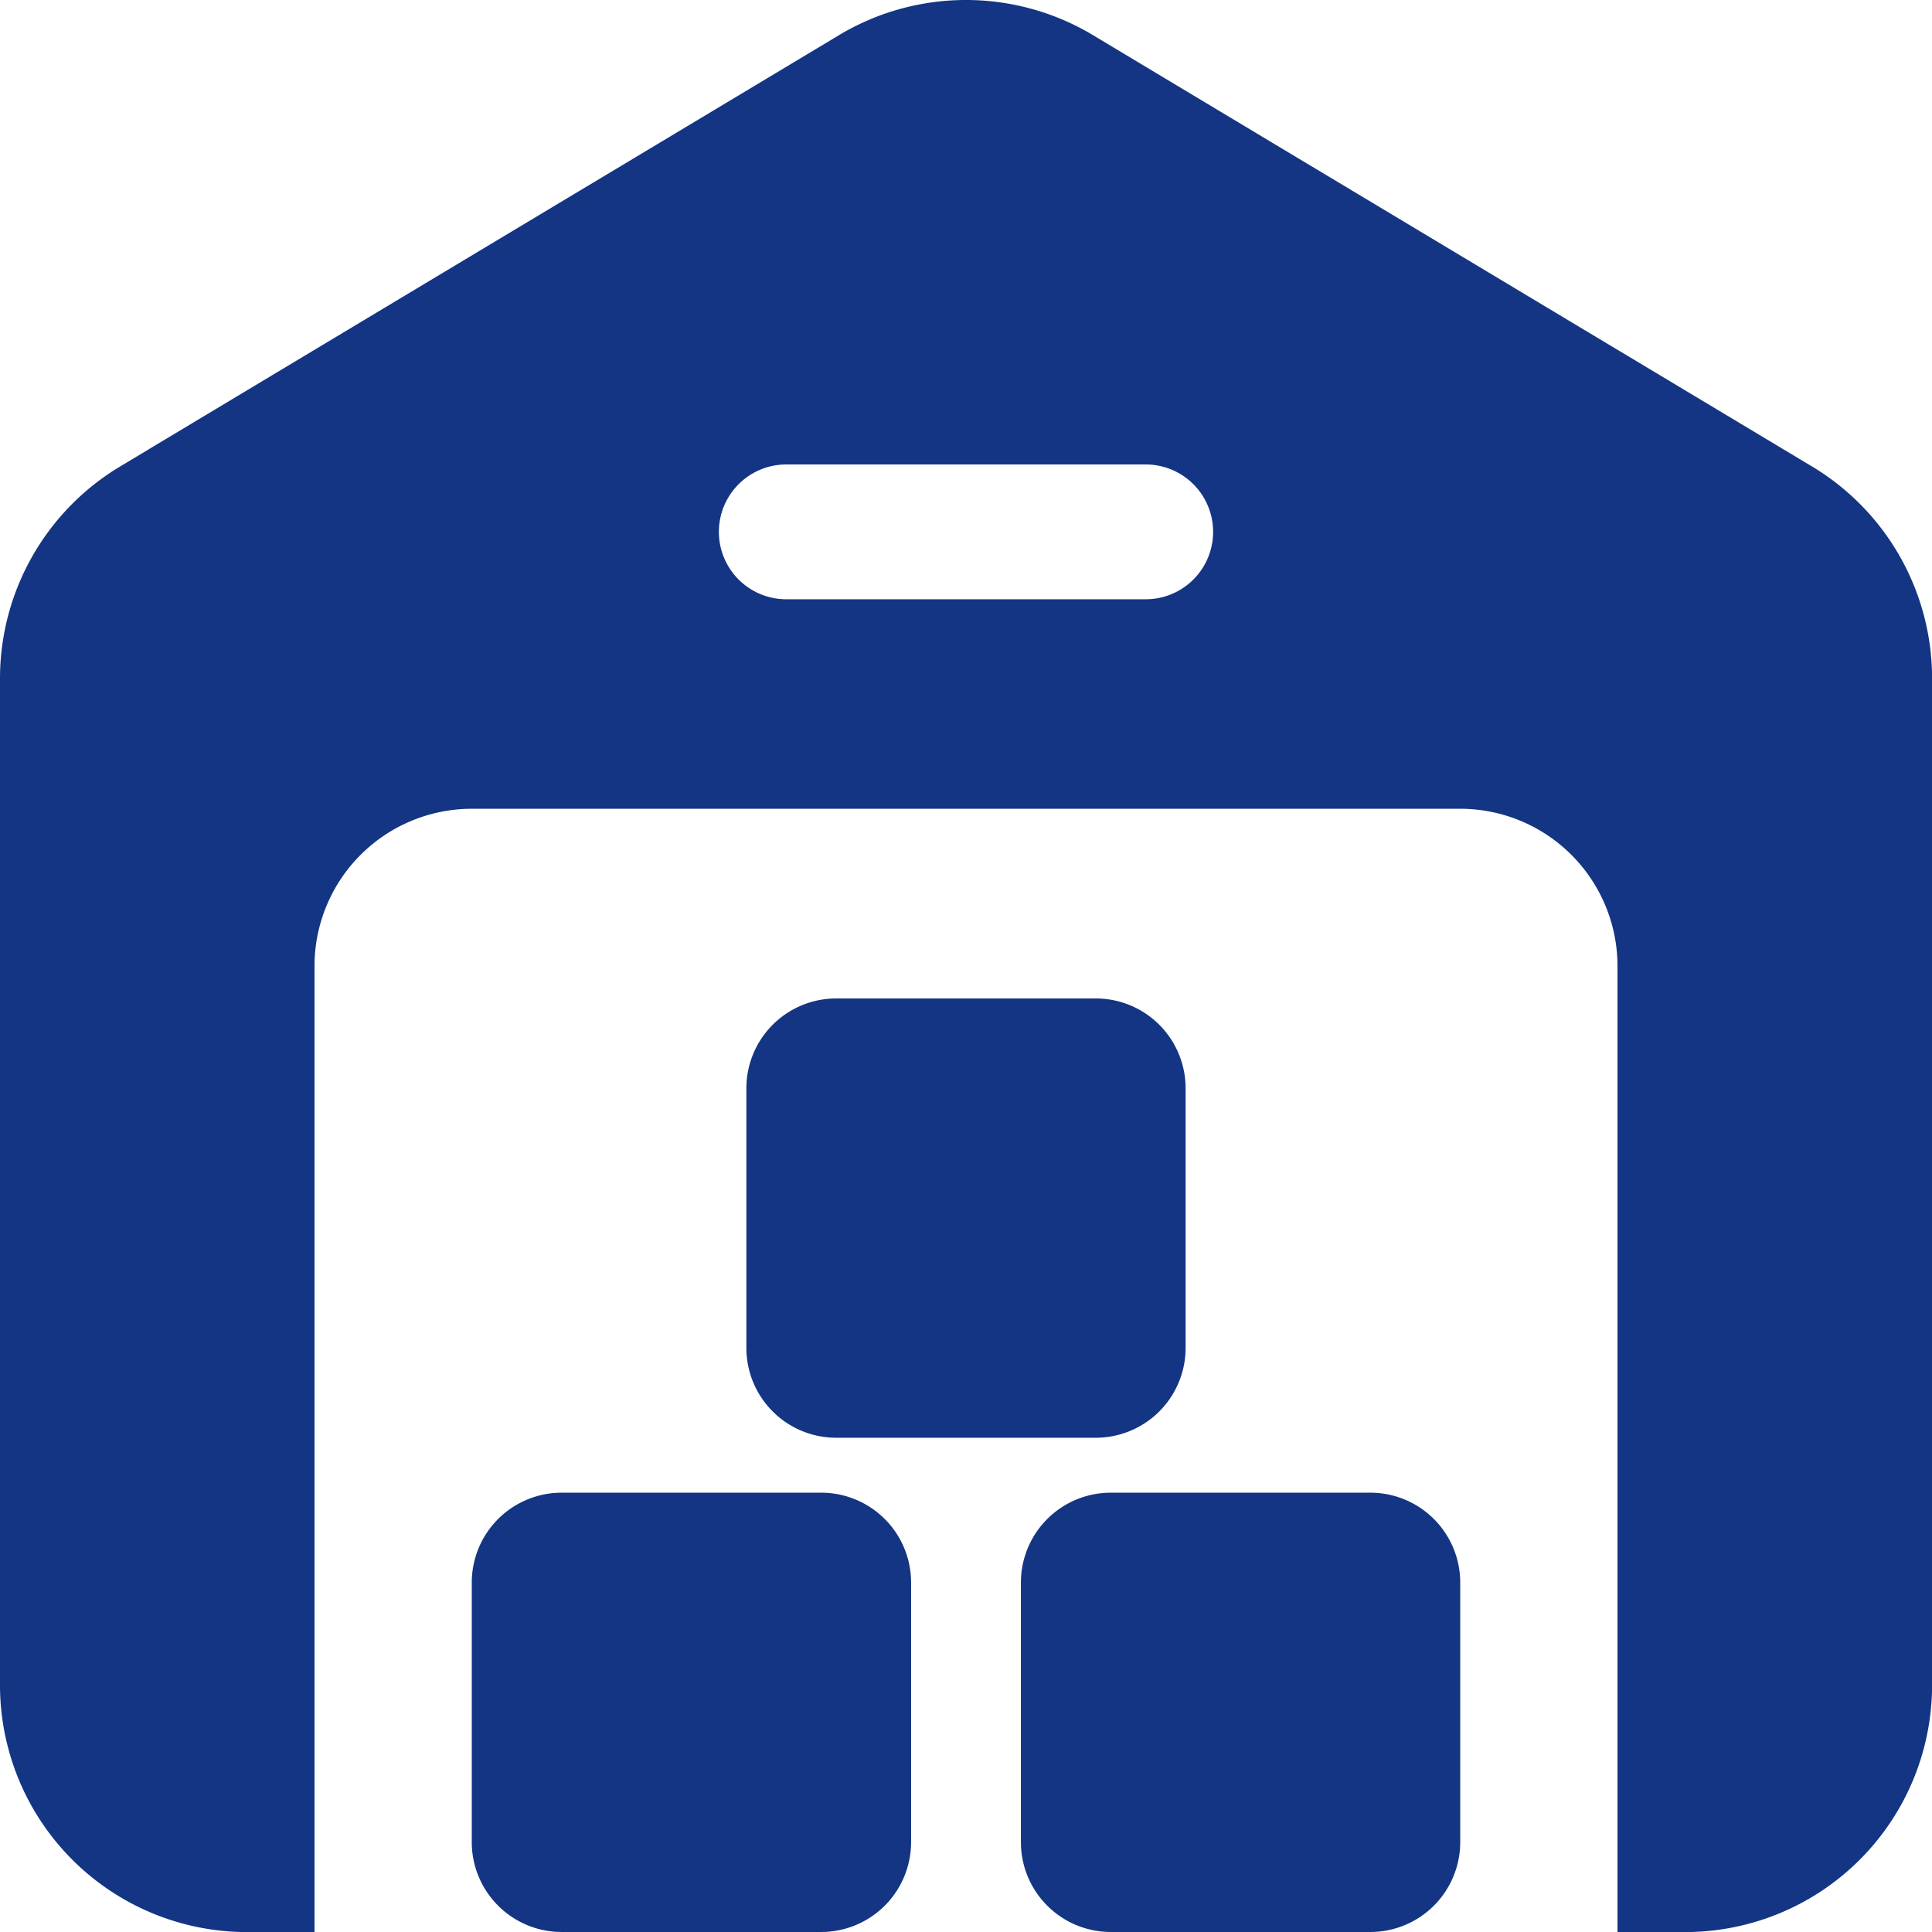 <svg xmlns="http://www.w3.org/2000/svg" width="130.145" height="130.147" viewBox="0 0 130.145 130.147"><g id="Icon" transform="translate(-1.25 -1.25)"><path id="Caminho_24" data-name="Caminho 24" d="M22.436,131.4V66.324A10.6,10.6,0,0,1,33.03,55.731H99.616a10.6,10.6,0,0,1,10.593,10.593V131.4h4.54A16.637,16.637,0,0,0,131.4,114.75v-67.8a16.649,16.649,0,0,0-8.081-14.274C111.855,25.8,86.619,10.664,74.888,3.624a16.637,16.637,0,0,0-17.131,0C46.026,10.664,20.79,25.8,9.331,32.68A16.649,16.649,0,0,0,1.25,46.953v67.8A16.637,16.637,0,0,0,17.9,131.4Zm31.78-89.782H78.429a4.54,4.54,0,0,0,0-9.08H54.216a4.54,4.54,0,0,0,0,9.08Z" transform="translate(0 0)" fill="#133583" fill-rule="evenodd"></path><path id="Caminho_25" data-name="Caminho 25" d="M42.205,23.914a6.055,6.055,0,0,0-6.053-6.053H18.664a6.055,6.055,0,0,0-6.053,6.053V41.4a6.055,6.055,0,0,0,6.053,6.053H36.152A6.055,6.055,0,0,0,42.205,41.4Z" transform="translate(57.41 83.941)" fill="#133583" fill-rule="evenodd"></path><path id="Caminho_26" data-name="Caminho 26" d="M39.144,18.414a6.052,6.052,0,0,0-6.053-6.053H15.609a6.052,6.052,0,0,0-6.053,6.053V35.9a6.052,6.052,0,0,0,6.053,6.053H33.091A6.052,6.052,0,0,0,39.144,35.9Z" transform="translate(41.972 56.148)" fill="#133583" fill-rule="evenodd"></path><path id="Caminho_27" data-name="Caminho 27" d="M36.094,23.914a6.055,6.055,0,0,0-6.053-6.053H12.553A6.055,6.055,0,0,0,6.5,23.914V41.4a6.055,6.055,0,0,0,6.053,6.053H30.041A6.055,6.055,0,0,0,36.094,41.4Z" transform="translate(26.53 83.941)" fill="#133583" fill-rule="evenodd"></path></g></svg>